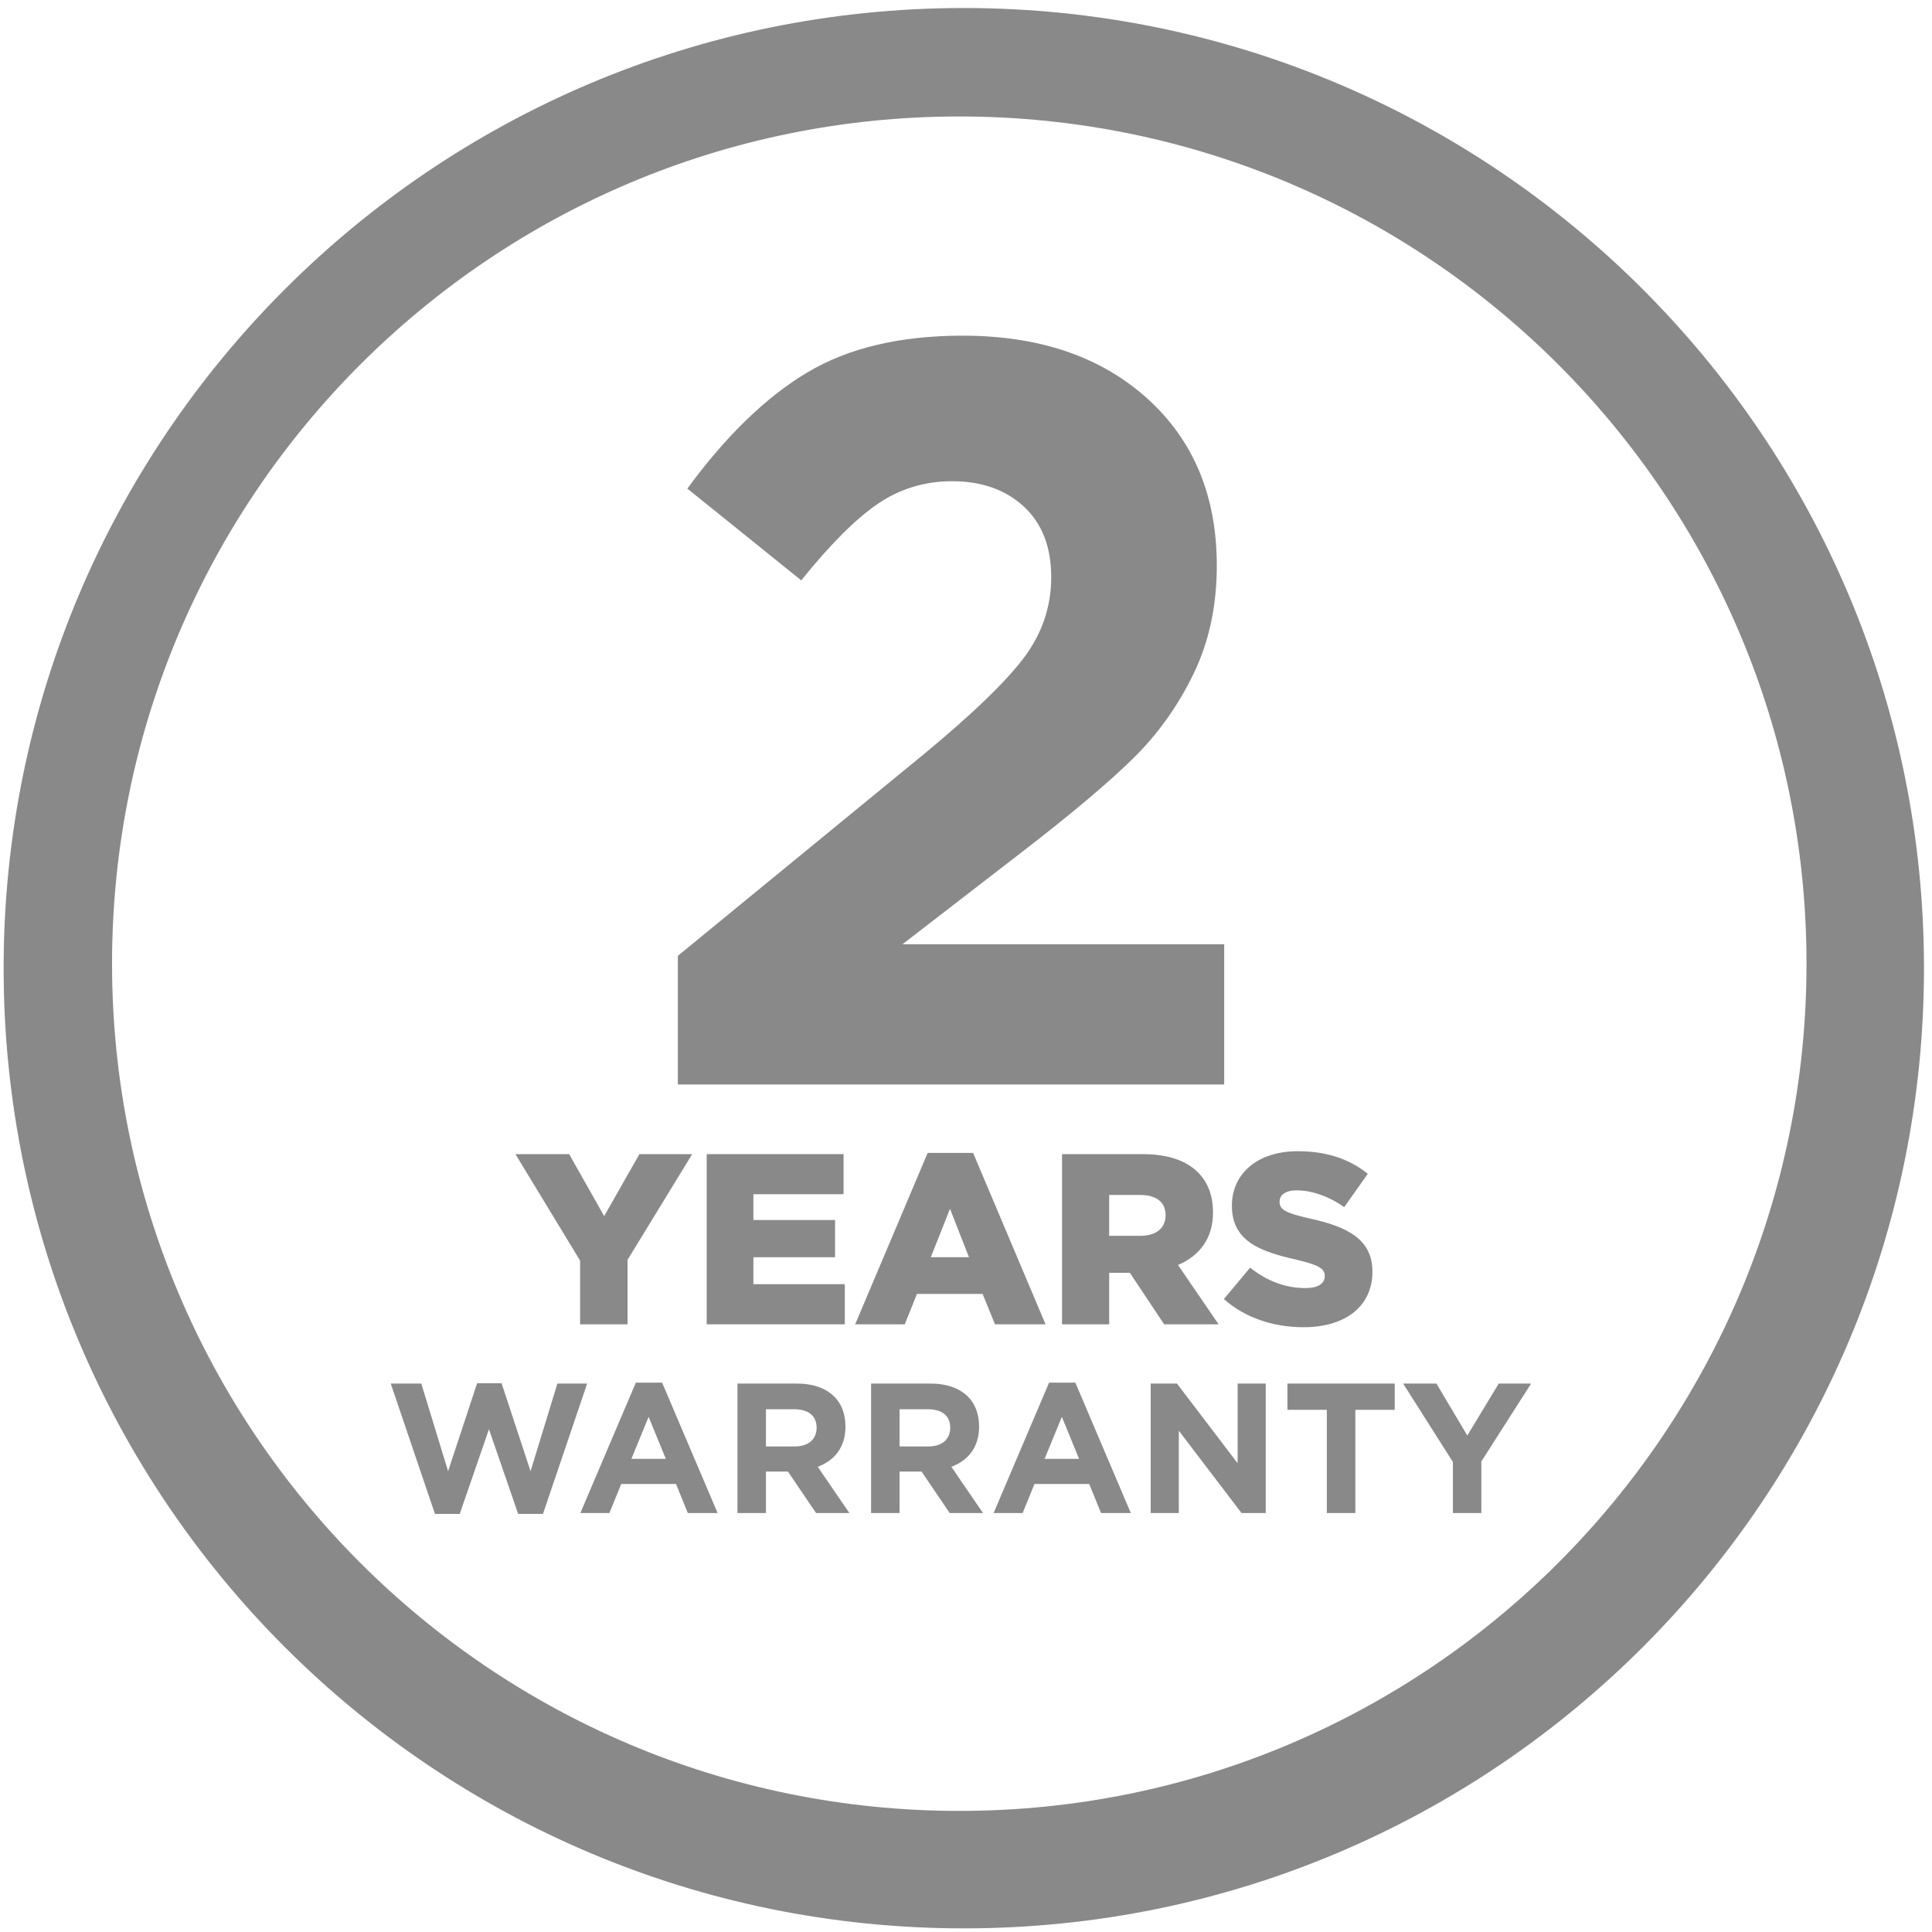 <?xml version="1.0" encoding="UTF-8"?>
<!DOCTYPE svg PUBLIC "-//W3C//DTD SVG 1.1//EN" "http://www.w3.org/Graphics/SVG/1.1/DTD/svg11.dtd">
<!-- Creator: CorelDRAW 2020 (64-Bit) -->
<svg xmlns="http://www.w3.org/2000/svg" xml:space="preserve" width="37mm" height="37mm" version="1.1" style="shape-rendering:geometricPrecision; text-rendering:geometricPrecision; image-rendering:optimizeQuality; fill-rule:evenodd; clip-rule:evenodd"
viewBox="0 0 3700 3700"
 xmlns:xlink="http://www.w3.org/1999/xlink"
 xmlns:xodm="http://www.corel.com/coreldraw/odm/2003">
 <defs>
  <style type="text/css">
   <![CDATA[
    .fil1 {fill:#898989}
    .fil0 {fill:#898989;fill-rule:nonzero}
   ]]>
  </style>
 </defs>
 <g id="Слой_x0020_1">
  <g id="_2500993845792">
   <g id="_2773154414512">
    <polygon class="fil0" points="748.31,2649.67 806.8,2649.67 858.16,2817.56 913.76,2648.96 960.51,2648.96 1016.1,2817.56 1067.47,2649.67 1124.48,2649.67 1039.84,2899.36 992.36,2899.36 936.41,2737.16 880.42,2899.36 833.01,2899.36 "/>
    <path class="fil0" d="M1275.11 2793.81l-32.95 -80.39 -32.95 80.39 65.9 0zm-57.39 -145.94l50.3 0 106.26 249.73 -57.05 0 -22.64 -55.6 -104.85 0 -22.68 55.6 -55.6 0 106.26 -249.73z"/>
    <path class="fil0" d="M1522.13 2770.11c26.56,0 41.77,-14.19 41.77,-35.78 0,-23.38 -16.27,-35.45 -42.83,-35.45l-54.19 0 0 71.23 55.25 0zm-109.79 -120.44l113.35 0c31.5,0 55.92,8.85 72.21,25.15 13.83,13.79 21.28,33.3 21.28,57.36 0,40.04 -21.59,65.2 -53.13,76.87l60.57 88.55 -63.78 0 -53.84 -79.34 -42.12 0 0 79.34 -54.54 0 0 -247.93z"/>
    <path class="fil0" d="M1778.03 2770.11c26.57,0 41.77,-14.19 41.77,-35.78 0,-23.38 -16.3,-35.45 -42.86,-35.45l-54.19 0 0 71.23 55.28 0zm-109.82 -120.44l113.35 0c31.54,0 55.94,8.85 72.24,25.15 13.83,13.79 21.27,33.3 21.27,57.36 0,40.04 -21.62,65.2 -53.12,76.87l60.57 88.55 -63.78 0 -53.83 -79.34 -42.16 0 0 79.34 -54.54 0 0 -247.93z"/>
    <path class="fil0" d="M2066.49 2793.81l-32.92 -80.39 -32.98 80.39 65.9 0zm-57.36 -145.94l50.27 0 106.25 249.73 -57 0 -22.69 -55.6 -104.81 0 -22.68 55.6 -55.6 0 106.26 -249.73z"/>
    <polygon class="fil0" points="2203.72,2649.67 2254.03,2649.67 2370.2,2802.32 2370.2,2649.67 2424.03,2649.67 2424.03,2897.6 2377.64,2897.6 2257.55,2739.98 2257.55,2897.6 2203.72,2897.6 "/>
    <polygon class="fil0" points="2541.05,2699.97 2465.62,2699.97 2465.62,2649.67 2671.04,2649.67 2671.04,2699.97 2595.62,2699.97 2595.62,2897.6 2541.05,2897.6 "/>
    <polygon class="fil0" points="2782.45,2799.85 2687.13,2649.67 2750.91,2649.67 2810.07,2749.19 2870.29,2649.67 2932.28,2649.67 2836.96,2798.79 2836.96,2897.6 2782.45,2897.6 "/>
    <path class="fil1" d="M1837.15 3468.08c-896.05,0 -1622.56,-726.41 -1622.56,-1622.5 0,-896.11 726.51,-1622.52 1622.56,-1622.52 896.09,0 1622.53,726.41 1622.53,1622.52 0,896.09 -726.44,1622.5 -1622.53,1622.5zm8.64 -3452.73c-1015.53,0 -1838.84,823.31 -1838.84,1838.84 0,1015.65 823.31,1838.85 1838.84,1838.85 1015.54,0 1838.86,-823.2 1838.86,-1838.85 0,-1015.53 -823.32,-1838.84 -1838.86,-1838.84z"/>
    <polygon class="fil0" points="1110.96,2414.22 987.1,2210.28 1090.01,2210.28 1157.04,2328.99 1224.56,2210.28 1325.63,2210.28 1201.77,2412.81 1201.77,2536.21 1110.96,2536.21 "/>
    <polygon class="fil0" points="1353.43,2210.28 1615.54,2210.28 1615.54,2287.08 1442.82,2287.08 1442.82,2336.47 1599.24,2336.47 1599.24,2407.7 1442.82,2407.7 1442.82,2459.38 1617.91,2459.38 1617.91,2536.21 1353.43,2536.21 "/>
    <path class="fil0" d="M1855.67 2407.7l-36.29 -92.64 -36.8 92.64 73.09 0zm-79.12 -199.74l87.06 0 138.74 328.25 -96.83 0 -23.78 -58.2 -125.69 0 -23.28 58.2 -95 0 138.78 -328.25z"/>
    <path class="fil0" d="M2183.82 2366.74c30.73,0 48.44,-14.92 48.44,-39.58 0,-25.61 -18.66,-38.67 -48.93,-38.67l-59.13 0 0 78.25 59.62 0zm-149.93 -156.46l154.13 0c49.81,0 84.28,13.02 106.15,34.89 19.09,19.12 28.86,44.24 28.86,77.33 0,49.81 -26.53,82.87 -67.03,100.09l77.75 113.62 -104.28 0 -65.69 -98.7 -39.58 0 0 98.7 -90.31 0 0 -325.93z"/>
    <path class="fil0" d="M2343.88 2487.81l50.27 -60.07c32.14,25.57 67.98,39.08 105.69,39.08 24.2,0 37.25,-8.36 37.25,-23.24 0,-13.52 -10.68,-20.99 -54.92,-31.23 -69.39,-15.84 -122.95,-35.38 -122.95,-103.36 0,-60.54 47.98,-104.28 126.16,-104.28 55.45,0 98.74,14.89 134.12,43.29l-45.15 63.78c-29.81,-20.96 -62.37,-32.11 -91.27,-32.11 -21.87,0 -32.59,9.28 -32.59,21.88 0,14.88 11.18,21.41 56.34,31.64 74.96,16.3 121.53,40.54 121.53,102.45 0,66.6 -52.64,106.15 -131.76,106.15 -57.75,0 -112.68,-18.13 -152.72,-53.98z"/>
    <path class="fil0" d="M1298.15 2076.96l0 -246.42 470.64 -385.8c92.9,-76.75 156.87,-138.36 191.88,-184.82 35.01,-46.45 52.52,-97.96 52.52,-154.52 0,-57.9 -17.51,-103.01 -52.52,-135.33 -35.01,-32.32 -80.8,-48.48 -137.34,-48.48 -52.52,0 -99.99,14.48 -142.41,43.43 -42.41,28.95 -91.23,77.77 -146.44,146.44l-218.15 -175.73c74.07,-100.99 150.49,-175.05 229.26,-222.19 78.78,-47.13 178.09,-70.69 297.92,-70.69 146.78,0 264.61,40.06 353.49,120.18 88.87,80.12 133.31,186.84 133.31,320.15 0,76.76 -14.81,145.77 -44.44,207.04 -29.62,61.27 -68,115.14 -115.13,161.59 -47.13,46.46 -117.83,106.05 -212.09,178.76l-230.26 177.75 616.06 0 0 268.64 -1046.3 0z"/>
   </g>
  </g>
 </g>
</svg>
